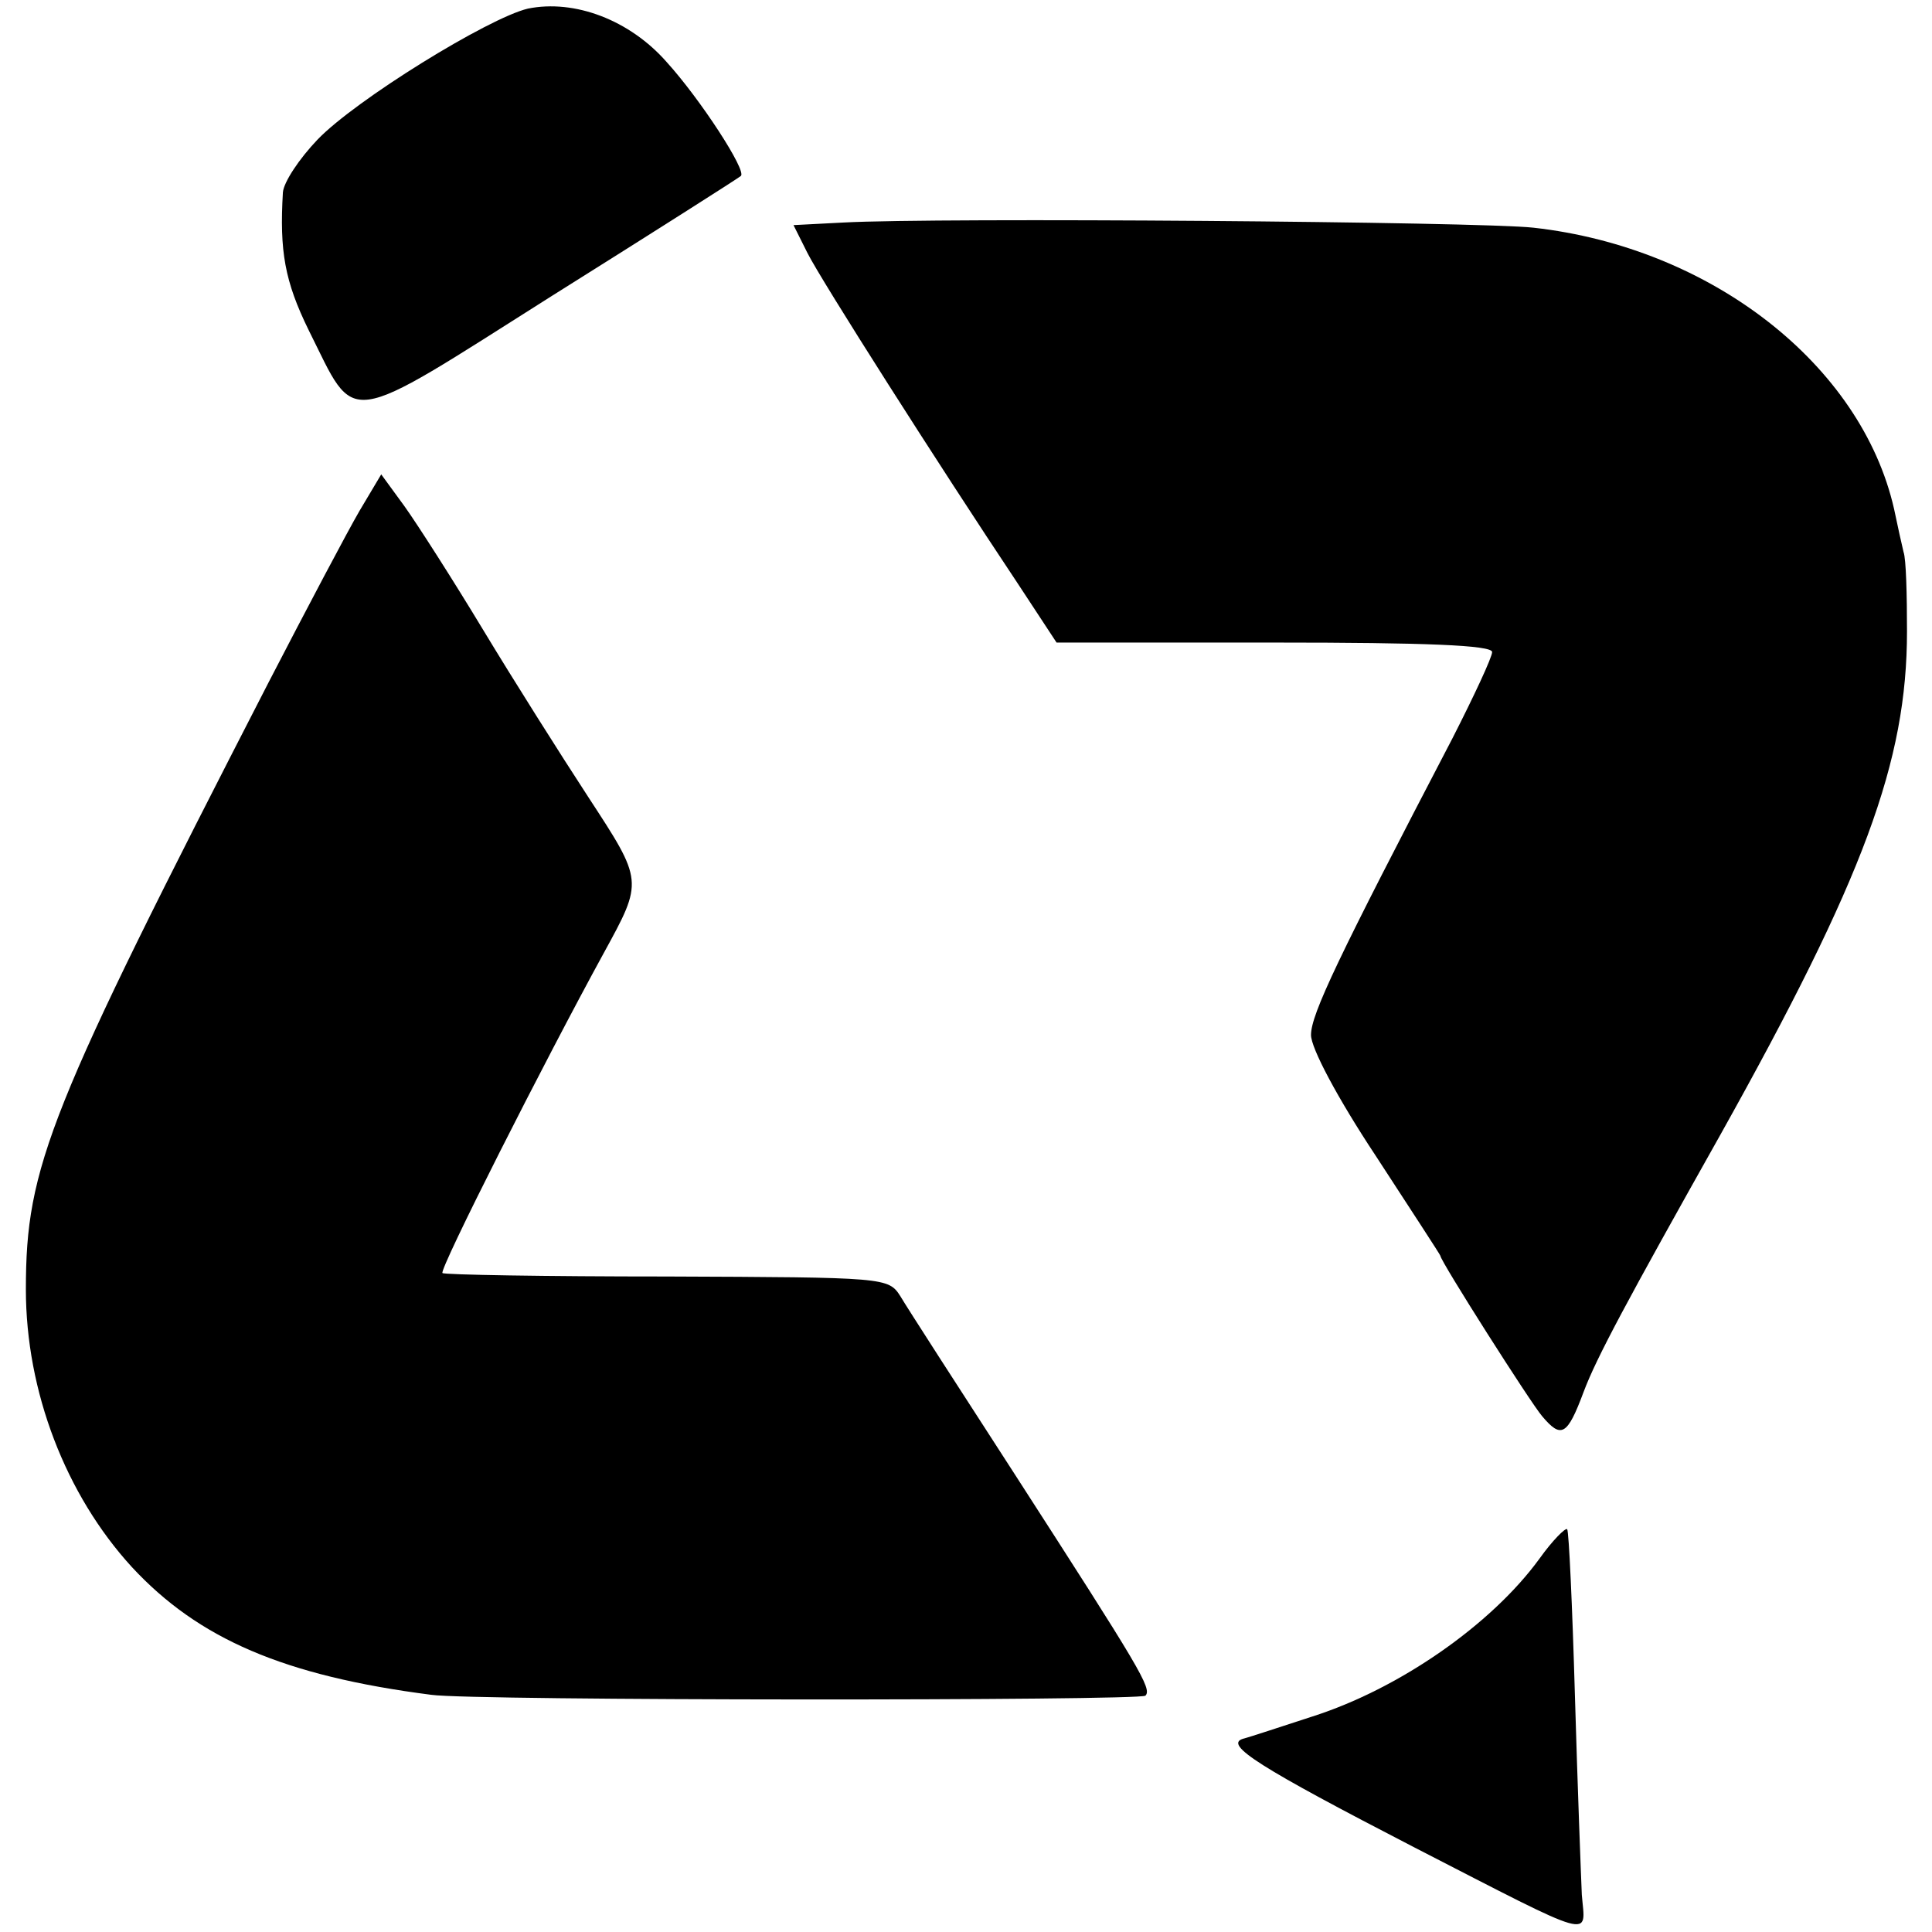 <?xml version="1.0" standalone="no"?>
<!DOCTYPE svg PUBLIC "-//W3C//DTD SVG 20010904//EN"
 "http://www.w3.org/TR/2001/REC-SVG-20010904/DTD/svg10.dtd">
<svg version="1.0" xmlns="http://www.w3.org/2000/svg"
 width="224pt" height="224pt" viewBox="0 0 224 224"
 preserveAspectRatio="xMidYMid meet">
<g transform="translate(0,224) scale(0.1,-0.1)"
fill="#000000" stroke="none">
<path d="M612 2230 c-46 -11 -200 -106 -244 -152 -21 -22 -39 -49 -40 -61 -4
-68 2 -103 30 -160 56 -112 37 -115 282 40 118 74 217 137 219 139 7 6 -47 89
-86 132 -43 49 -107 73 -161 62z"/>
<path d="M978 1982 l-58 -3 16 -32 c16 -32 153 -247 243 -382 l46 -70 253 0
c174 0 252 -3 252 -11 0 -6 -21 -51 -46 -100 -133 -255 -164 -320 -164 -344 0
-15 30 -72 75 -140 41 -63 75 -115 75 -116 0 -6 105 -171 118 -186 22 -26 29
-23 48 28 15 40 50 105 159 299 166 297 216 432 216 583 0 42 -1 84 -4 92 -2
8 -7 31 -11 50 -38 167 -212 303 -418 326 -62 7 -691 12 -800 6z"/>
<path d="M417 1648 c-14 -24 -61 -113 -105 -198 -256 -498 -282 -562 -282
-705 0 -118 46 -238 123 -322 77 -83 176 -126 347 -148 48 -7 821 -7 828 -1 8
8 -6 31 -151 256 -66 102 -126 195 -133 207 -14 22 -17 22 -271 23 -141 0
-258 2 -260 4 -4 4 118 245 187 371 46 84 46 83 -18 181 -32 49 -87 136 -122
194 -35 58 -76 122 -91 143 l-27 37 -25 -42z"/>
<path d="M1785 433 c-56 -77 -163 -151 -263 -183 -37 -12 -73 -24 -81 -26 -22
-7 19 -33 199 -126 214 -110 198 -105 194 -55 -1 23 -5 127 -8 231 -3 104 -7
191 -9 193 -2 2 -17 -13 -32 -34z"/>
</g>
</svg>

